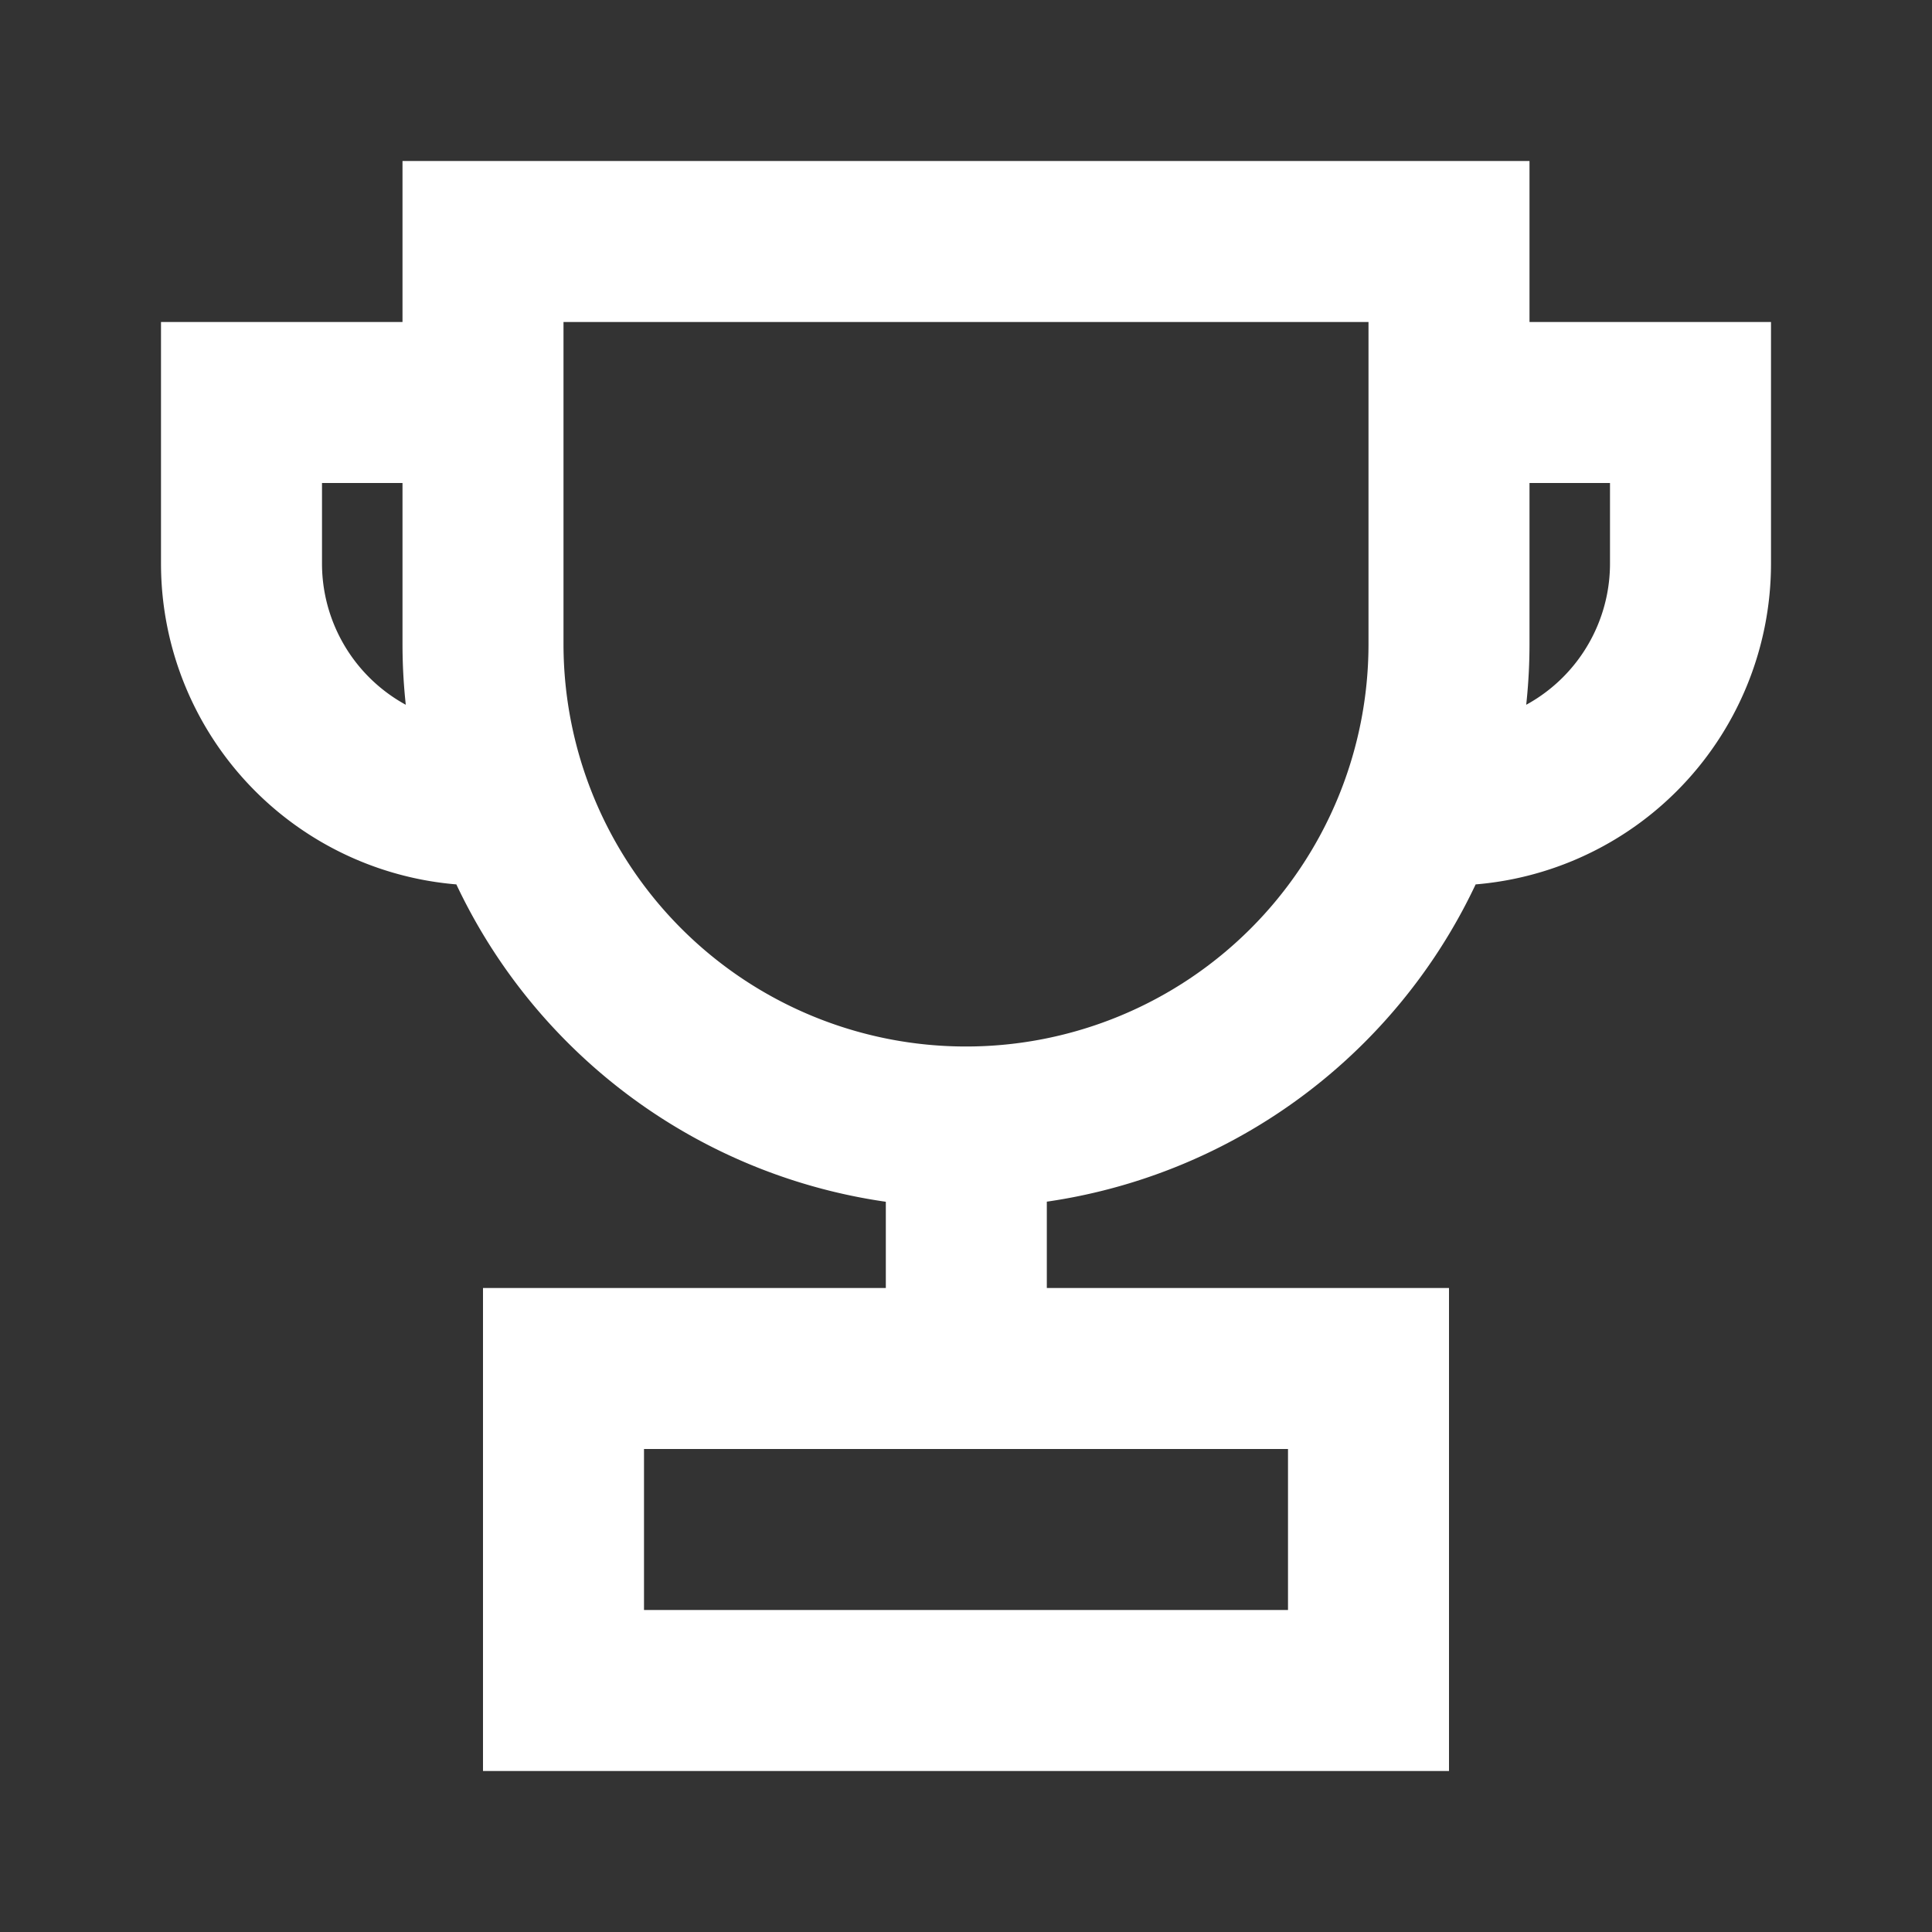 <svg xmlns="http://www.w3.org/2000/svg" width="24" height="24" fill="none"><rect width="100%" height="100%" fill="#333333" stroke="none"/><path stroke="#fff" stroke-width="2" d="M12.004 17v-3M18 5h3v2a3 3 0 0 1-3 3M6 5H3v2a3 3 0 0 0 3 3m0-7h12v5A6 6 0 0 1 6 8V3Zm1 14h10v4H7v-4Z"/></svg>